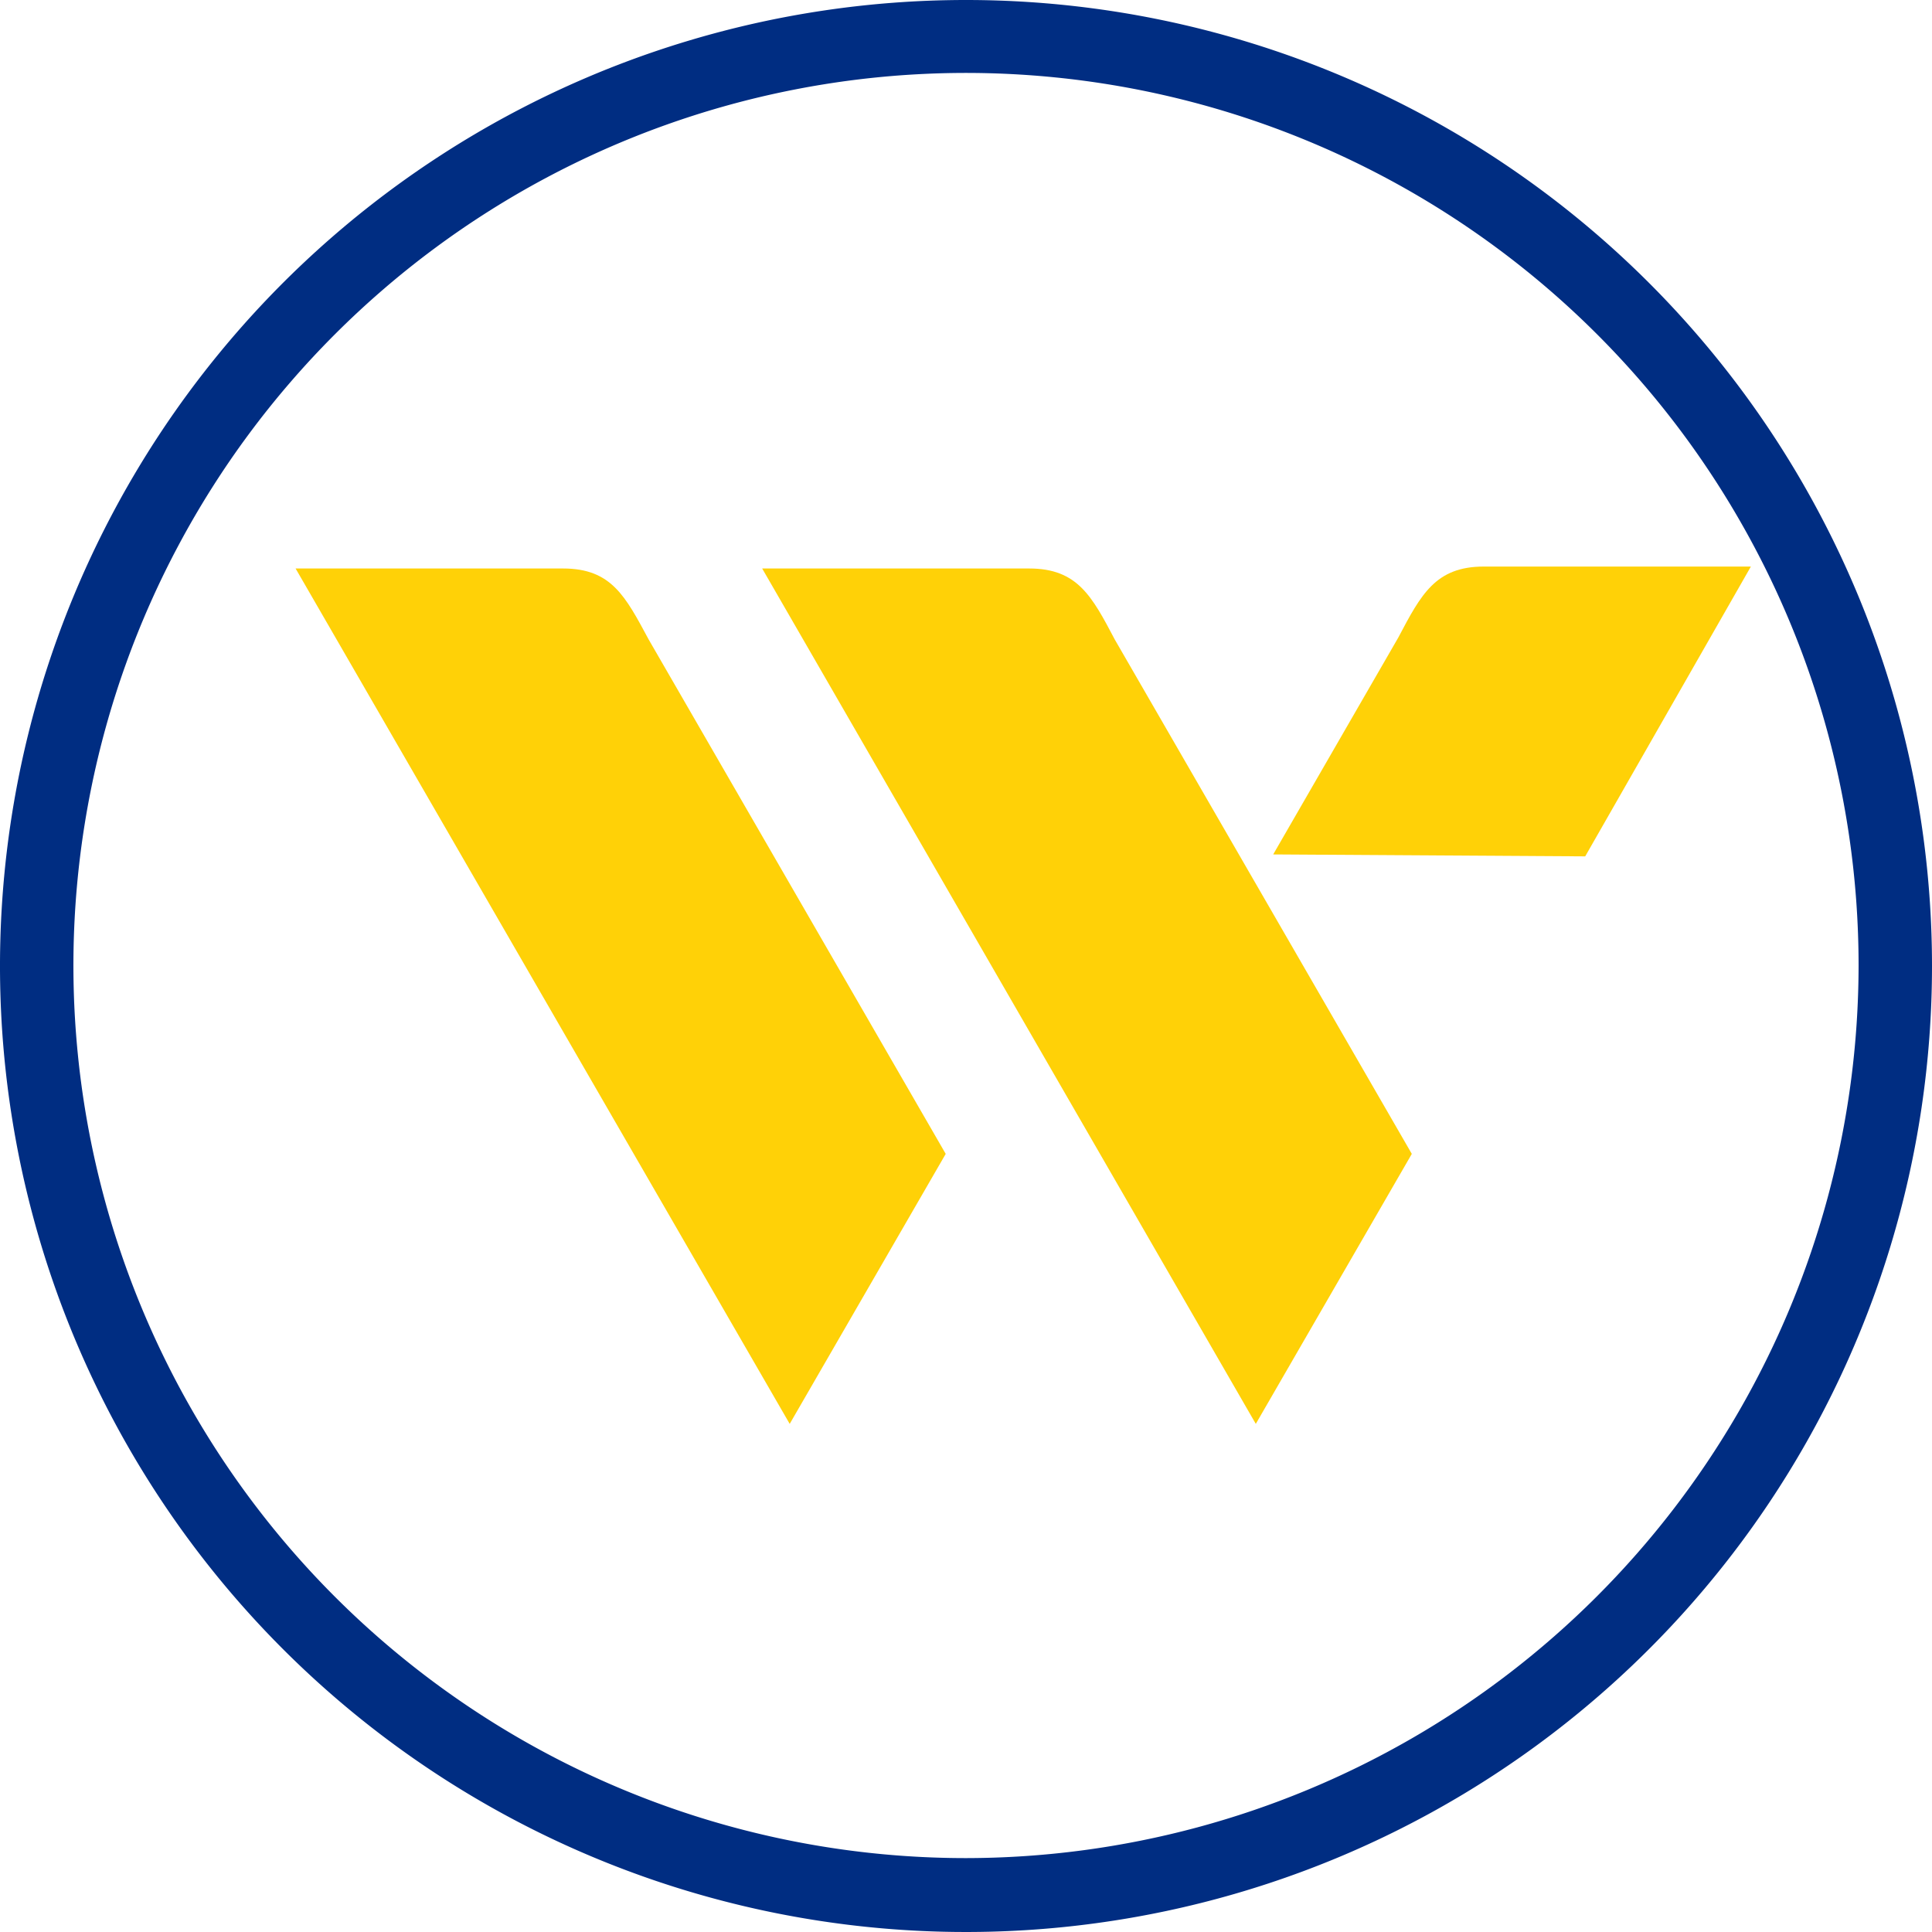 <svg id="Layer_1" data-name="Layer 1" xmlns="http://www.w3.org/2000/svg" viewBox="0 0 40 40"><defs><style>.cls-1{fill:#002d82;}.cls-2{fill:#ffd107;}</style></defs><path class="cls-1" d="M20,0A20,20,0,1,0,40,20,20,20,0,0,0,20,0Zm0,38.47A18.48,18.48,0,1,1,38.48,20,18.5,18.5,0,0,1,20,38.47Z"/><path class="cls-2" d="M32.82,17.73l3.43-6H30.72c-1,0-1.3.58-1.77,1.47l-2.59,4.49Z"/><path class="cls-2" d="M19.58,23.89,13.43,13.24c-.48-.89-.77-1.47-1.77-1.47H6.12L16.35,29.48Z"/><path class="cls-2" d="M29.23,23.89,23.08,13.24c-.47-.89-.77-1.47-1.77-1.47H15.78L26,29.48Z"/></svg>